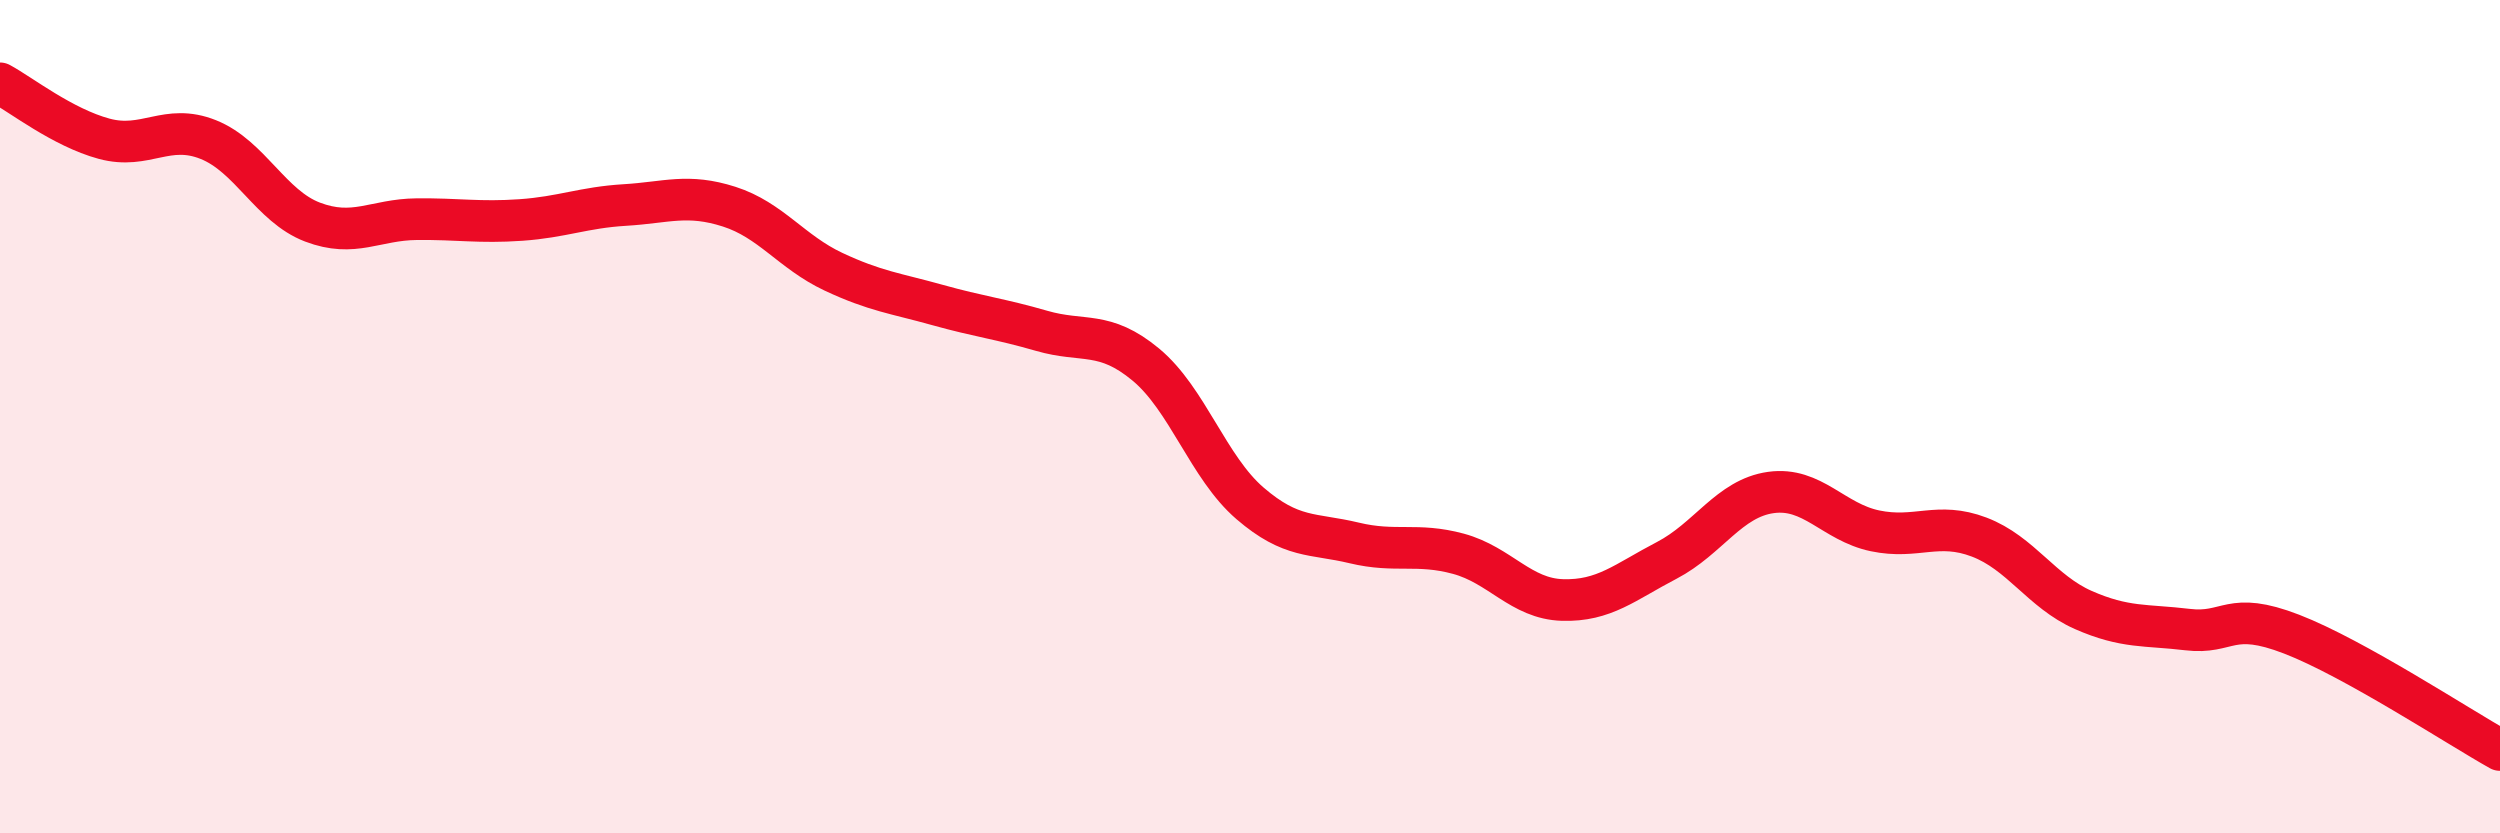 
    <svg width="60" height="20" viewBox="0 0 60 20" xmlns="http://www.w3.org/2000/svg">
      <path
        d="M 0,2 C 0.5,2.27 1.5,3.06 2.5,3.33 C 3.5,3.6 4,2.95 5,3.35 C 6,3.75 6.5,4.95 7.5,5.33 C 8.5,5.71 9,5.27 10,5.26 C 11,5.25 11.5,5.35 12.5,5.28 C 13.5,5.21 14,4.98 15,4.92 C 16,4.86 16.5,4.64 17.5,4.96 C 18.5,5.28 19,6.05 20,6.52 C 21,6.99 21.5,7.04 22.5,7.32 C 23.5,7.6 24,7.65 25,7.94 C 26,8.23 26.5,7.92 27.5,8.75 C 28.5,9.58 29,11.22 30,12.08 C 31,12.94 31.5,12.79 32.5,13.03 C 33.5,13.27 34,13.02 35,13.29 C 36,13.56 36.5,14.37 37.5,14.4 C 38.5,14.43 39,13.97 40,13.45 C 41,12.93 41.5,11.96 42.5,11.82 C 43.5,11.68 44,12.53 45,12.74 C 46,12.95 46.5,12.51 47.5,12.89 C 48.5,13.27 49,14.2 50,14.64 C 51,15.08 51.5,14.99 52.5,15.11 C 53.5,15.23 53.5,14.64 55,15.22 C 56.5,15.8 59,17.44 60,18L60 20L0 20Z"
        fill="#EB0A25"
        opacity="0.1"
        stroke-linecap="round"
        stroke-linejoin="round"
      />
      <path
        d="M 0,2 C 0.5,2.27 1.5,3.06 2.5,3.33 C 3.5,3.6 4,2.95 5,3.35 C 6,3.75 6.5,4.95 7.5,5.33 C 8.5,5.71 9,5.27 10,5.26 C 11,5.25 11.5,5.35 12.5,5.28 C 13.5,5.21 14,4.98 15,4.92 C 16,4.86 16.5,4.64 17.5,4.96 C 18.5,5.28 19,6.05 20,6.52 C 21,6.99 21.5,7.04 22.5,7.32 C 23.5,7.6 24,7.65 25,7.94 C 26,8.23 26.5,7.92 27.5,8.75 C 28.5,9.58 29,11.22 30,12.08 C 31,12.94 31.5,12.79 32.5,13.03 C 33.5,13.27 34,13.02 35,13.29 C 36,13.56 36.5,14.37 37.5,14.4 C 38.5,14.43 39,13.97 40,13.45 C 41,12.93 41.5,11.96 42.5,11.82 C 43.5,11.68 44,12.53 45,12.74 C 46,12.95 46.5,12.51 47.5,12.89 C 48.5,13.27 49,14.2 50,14.64 C 51,15.08 51.5,14.99 52.5,15.11 C 53.5,15.23 53.5,14.64 55,15.22 C 56.5,15.8 59,17.44 60,18"
        stroke="#EB0A25"
        stroke-width="1"
        fill="none"
        stroke-linecap="round"
        stroke-linejoin="round"
      />
    </svg>
  
